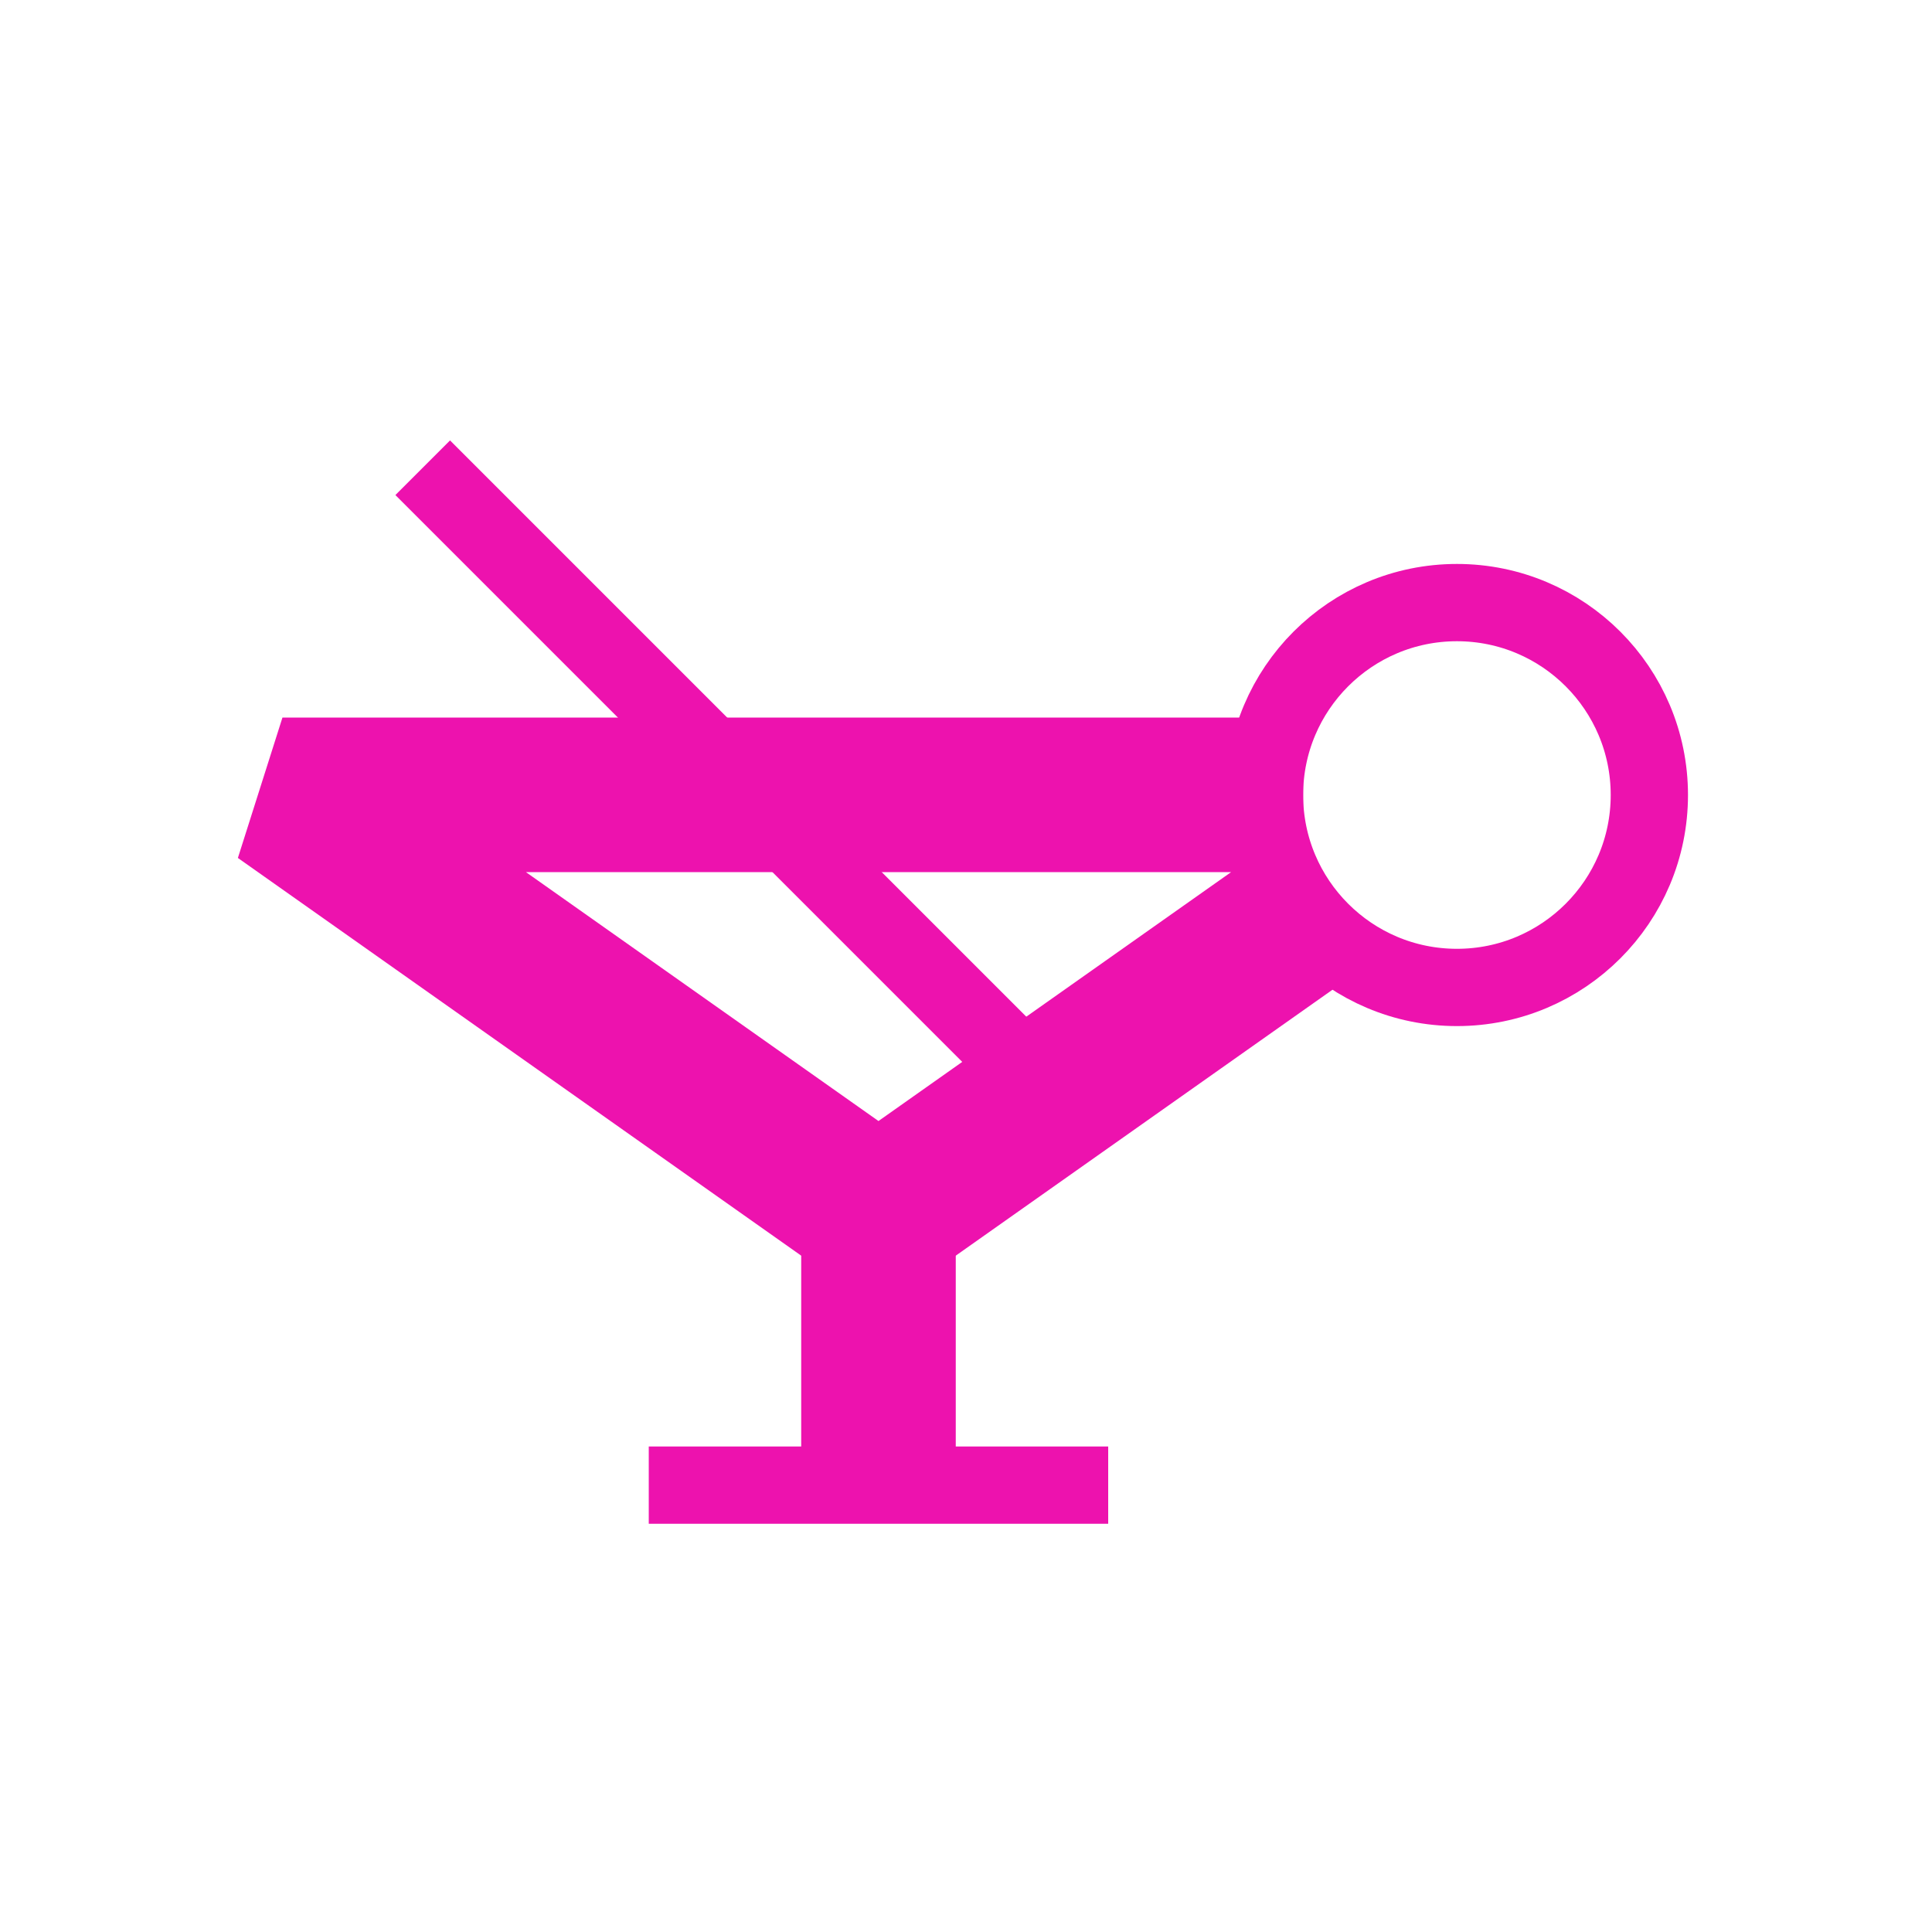 <?xml version="1.0" encoding="UTF-8"?> <svg xmlns="http://www.w3.org/2000/svg" id="Layer_2" data-name="Layer 2" viewBox="0 0 100 100"><defs><style> .cls-1, .cls-2, .cls-3, .cls-4 { fill: none; } .cls-2 { stroke-width: 4px; } .cls-2, .cls-3 { stroke-miterlimit: 10; } .cls-2, .cls-3, .cls-4 { stroke: #ed12ae; } .cls-3, .cls-4 { stroke-width: 8px; } .cls-4 { stroke-linecap: square; stroke-linejoin: bevel; } </style></defs><g id="Layer_2-2" data-name="Layer 2"><g><rect class="cls-1" width="100" height="100"></rect><g><polyline class="cls-4" points="65.7 48.64 45.47 62.92 14.62 41.14 63.45 41.14"></polyline><line class="cls-3" x1="45.47" y1="62.92" x2="45.47" y2="78.79"></line><line class="cls-2" x1="33.58" y1="76.87" x2="57.36" y2="76.87"></line><line class="cls-2" x1="52.67" y1="55" x2="21.88" y2="24.21"></line><path class="cls-2" d="M75.41,51.11c-5.5,0-9.96-4.46-9.96-9.96,0-5.5,4.46-9.96,9.96-9.96s9.96,4.46,9.96,9.96-4.46,9.96-9.96,9.96h0Z"></path></g></g></g></svg> 